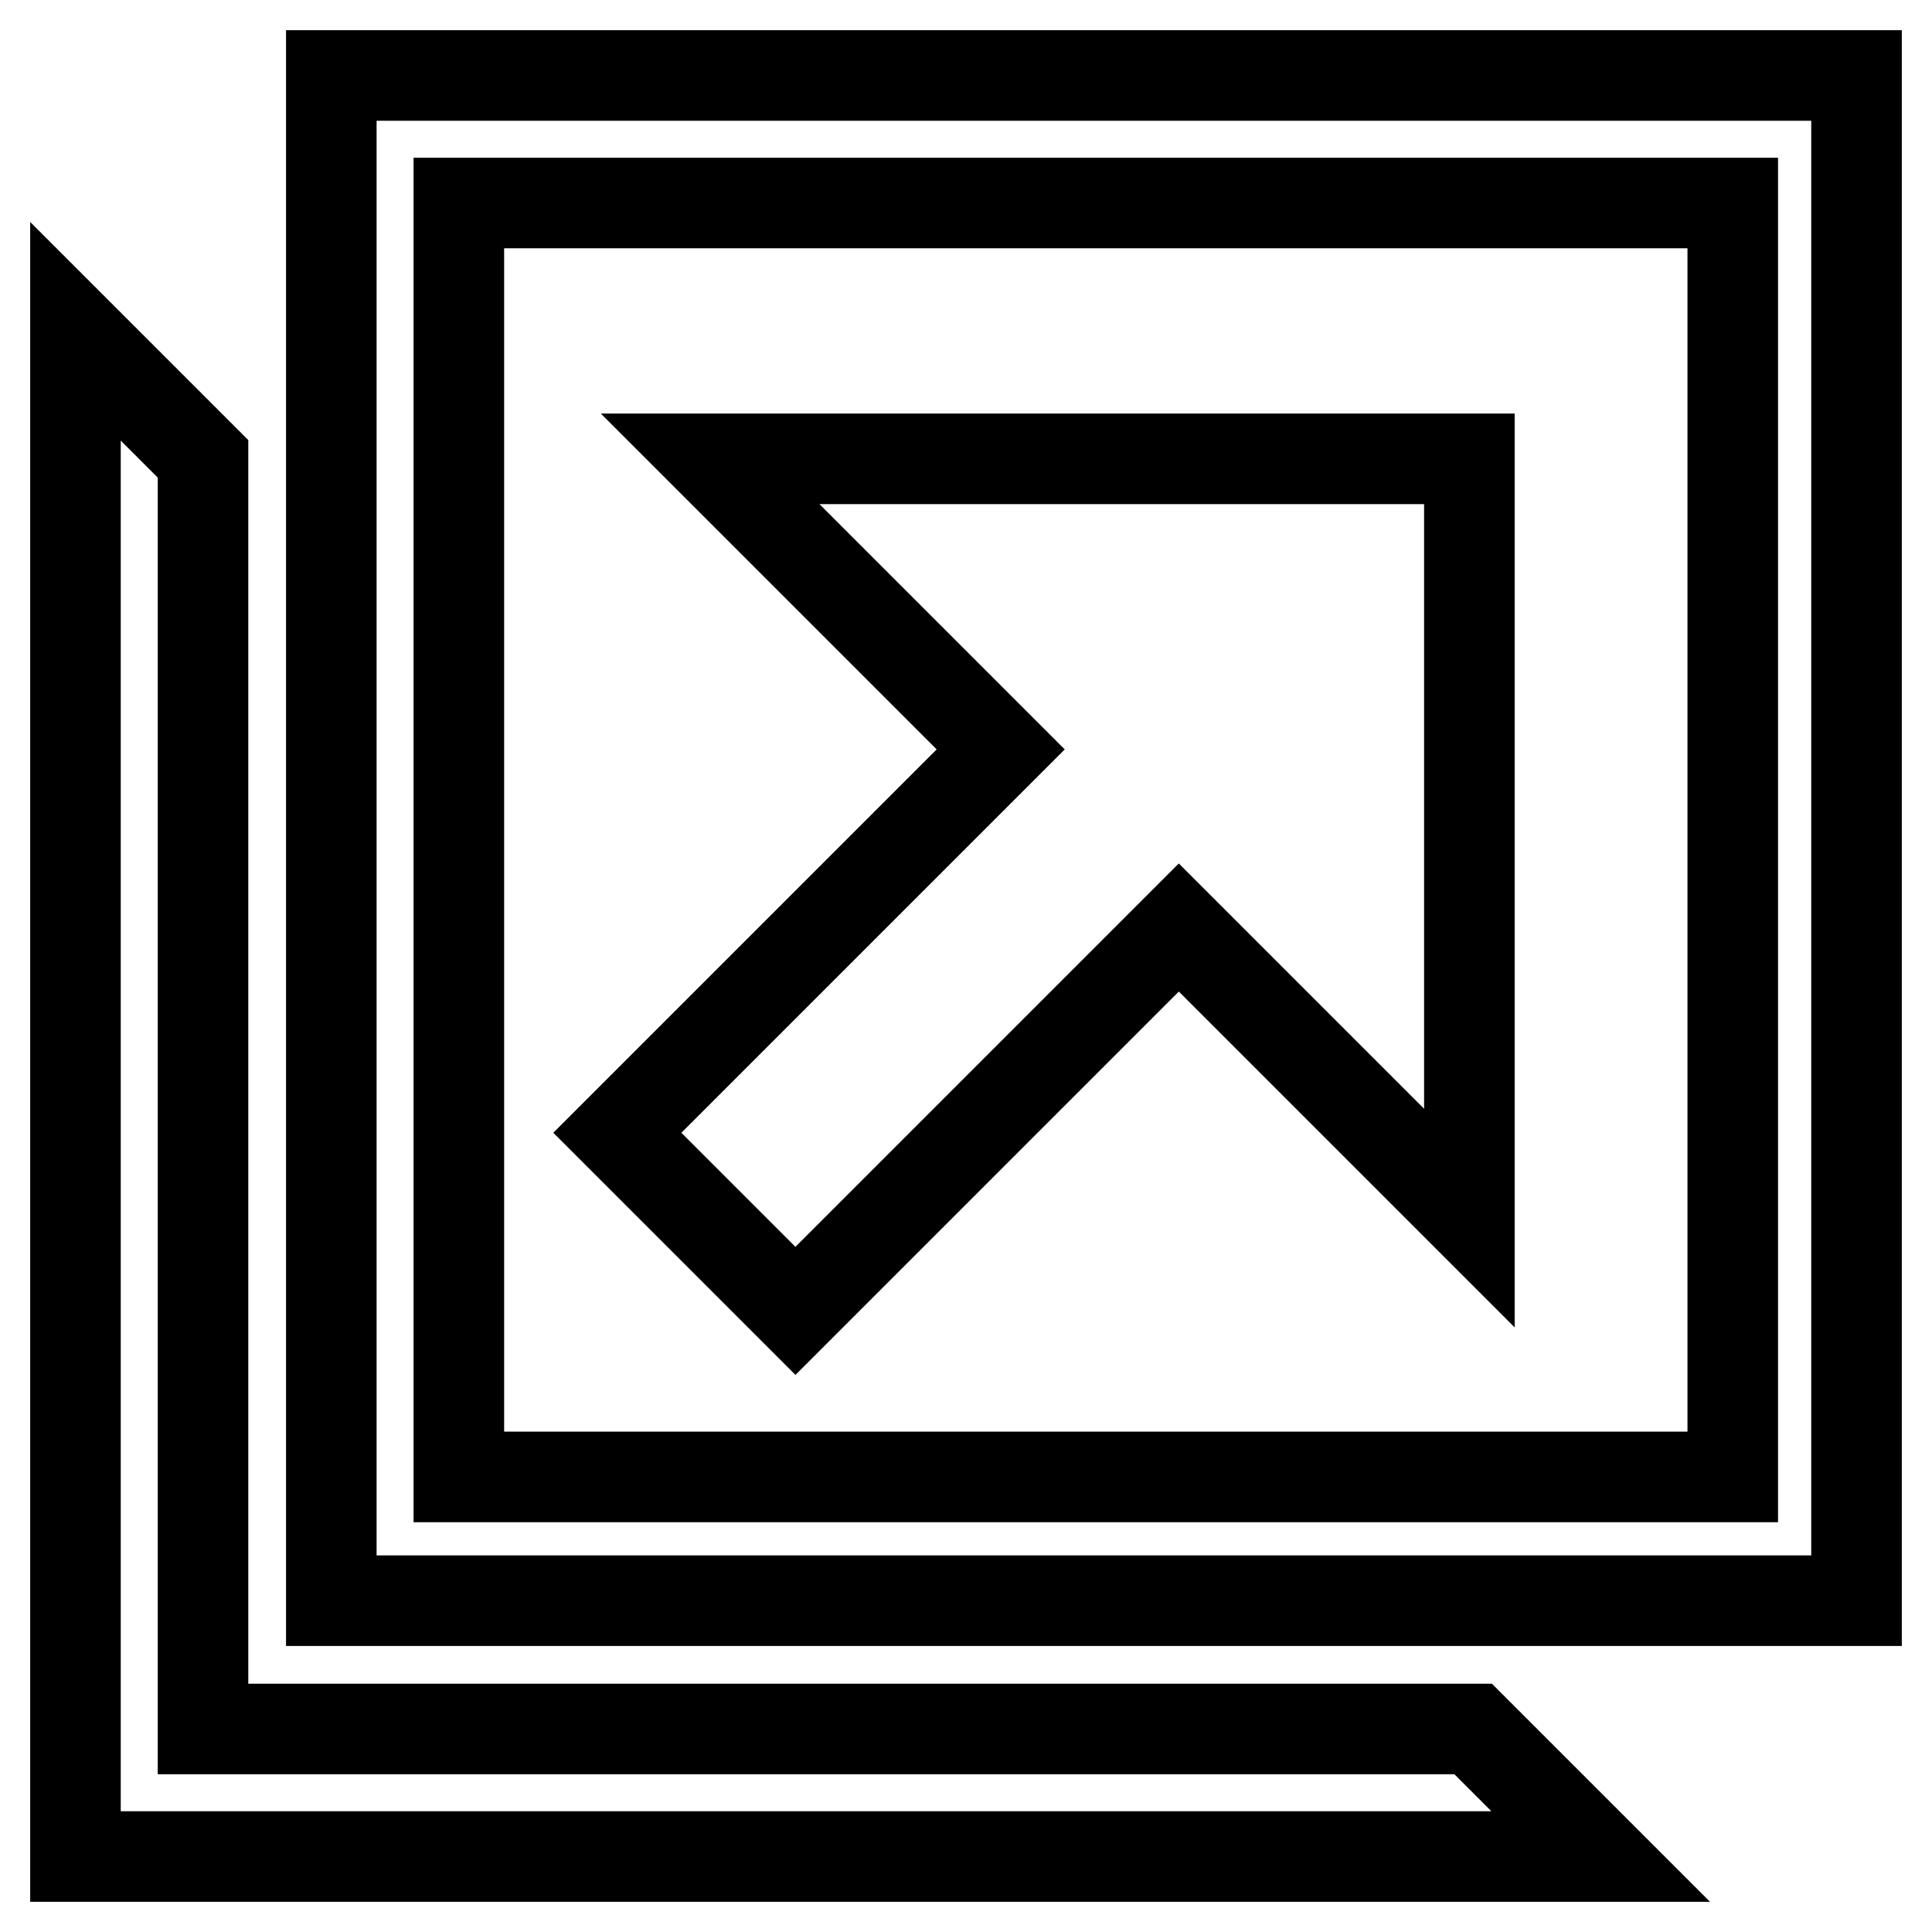 <?xml version="1.0" encoding="utf-8"?>
<!-- Svg Vector Icons : http://www.onlinewebfonts.com/icon -->
<!DOCTYPE svg PUBLIC "-//W3C//DTD SVG 1.1//EN" "http://www.w3.org/Graphics/SVG/1.1/DTD/svg11.dtd">
<svg version="1.1" xmlns="http://www.w3.org/2000/svg" xmlns:xlink="http://www.w3.org/1999/xlink" x="0px" y="0px" viewBox="0 0 256 256" enable-background="new 0 0 256 256" xml:space="preserve">
<g> <path stroke-width="12" fill-opacity="0" stroke="#000000"  d="M94.1,60.8l38.5,38.5l-50.8,50.8l23.6,23.6l50.8-50.8l38.5,38.5V60.8H94.1z M10,246h202.1l-16.9-16.9H26.9 V60.8L10,43.9V246z M60.8,26.9h168.8v168.8H60.8V26.9z M43.9,212.1H246V10H43.9V212.1z"/></g>
</svg>